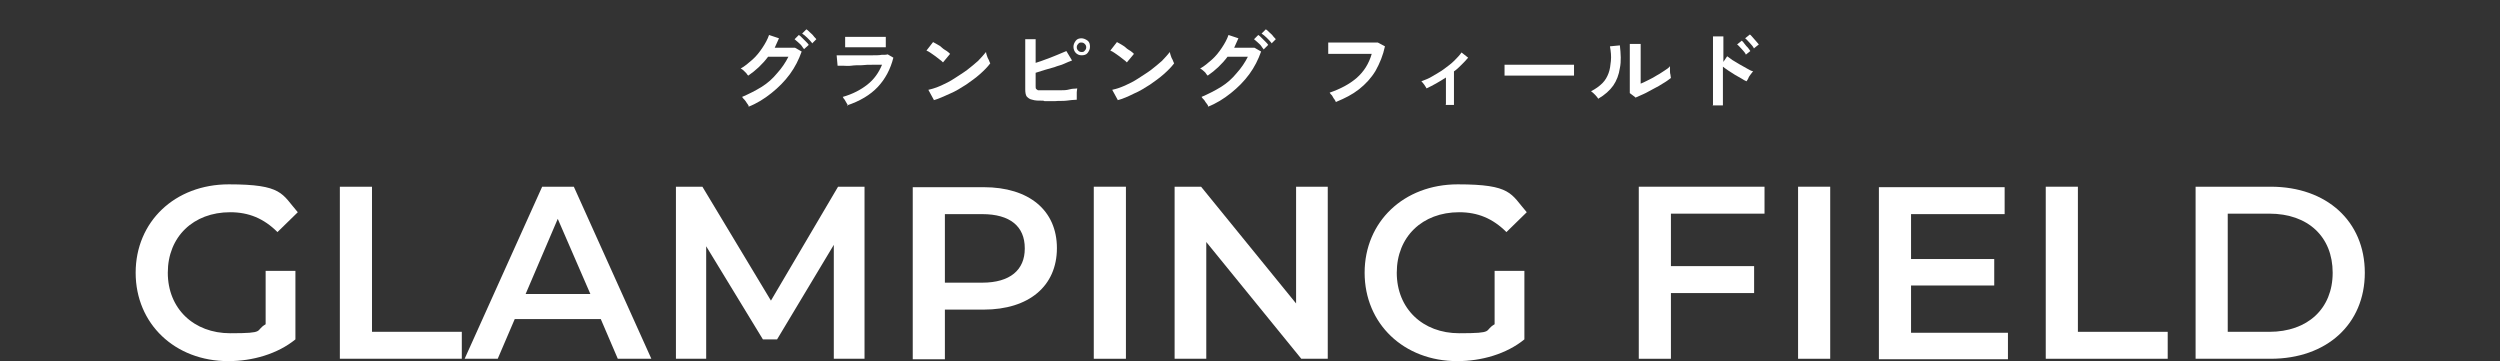 <?xml version="1.0" encoding="UTF-8"?>
<svg id="_レイヤー_2" data-name=" レイヤー 2" xmlns="http://www.w3.org/2000/svg" version="1.1" viewBox="0 0 528.9 76.4">
  <rect x="0" y="0" width="528.9" height="76.4" fill="#333333" stroke="none"/>
  <defs>
    <style>
      .cls-1 {
        fill: #fff;
        stroke-width: 0px;
      }
    </style>
  </defs>
  <g>
    <path class="cls-1" d="M158.4,22.5c0-.2-.2-.4-.4-.7s-.3-.5-.5-.7c-.2-.2-.4-.4-.5-.6,1.4-.6,2.8-1.3,4.1-2.1s2.4-1.8,3.3-2.9c1-1.1,1.8-2.3,2.4-3.5-.5,0-1,0-1.6,0s-1.1,0-1.6,0-.8,0-1.1,0c-1.2,1.6-2.6,2.9-4.2,4-.1-.1-.3-.3-.4-.5-.2-.2-.4-.4-.6-.6-.2-.2-.4-.3-.6-.4.9-.5,1.7-1.2,2.5-1.9s1.5-1.6,2.1-2.5c.6-.9,1.1-1.8,1.4-2.7l2.1.7c-.3.7-.6,1.3-.9,2,.4,0,.8,0,1.2,0,.4,0,.9,0,1.3,0s.8,0,1.1,0,.6,0,.7,0l1.4.8c-.6,1.7-1.4,3.3-2.5,4.8-1.1,1.5-2.4,2.8-3.9,4-1.5,1.2-3.1,2.2-4.9,2.9h0ZM170.2,10.5c-.2-.2-.4-.5-.6-.8-.2-.3-.5-.5-.8-.8-.2-.2-.5-.4-.7-.6l.9-.9c.2.1.4.3.7.6.3.3.5.5.8.8.3.3.5.5.6.7l-1,.9h0ZM171.8,9.1c-.3-.4-.6-.7-1-1.1-.4-.4-.8-.7-1.1-.9l.9-.9c.2.1.4.3.7.6.3.3.6.5.8.8s.5.5.6.7l-.9.9h0Z"/>
    <path class="cls-1" d="M179.4,22.4c0-.2-.2-.4-.3-.6s-.3-.5-.4-.7c-.2-.2-.3-.4-.4-.6,2.1-.6,3.8-1.5,5.2-2.6s2.4-2.5,3.1-4.2c-.6,0-1.3,0-2,0-.8,0-1.5,0-2.3.1-.8,0-1.5,0-2.2.1s-1.3,0-1.8,0c-.5,0-.9,0-1.1,0l-.2-2.2c.3,0,.8,0,1.3,0s1.2,0,1.9,0c.7,0,1.5,0,2.2,0,.8,0,1.5,0,2.2,0,.7,0,1.4,0,1.9-.1.6,0,1,0,1.3-.1l1.2.7c-.6,2.4-1.7,4.5-3.3,6.2s-3.8,3-6.5,3.9h0ZM178.8,10v-2.2c.5,0,1.1,0,1.8,0s1.6,0,2.5,0,1.8,0,2.5,0c.7,0,1.3,0,1.8,0v2.2c-.5,0-1,0-1.7,0s-1.5,0-2.5,0h-1.6c-.6,0-1.1,0-1.6,0-.5,0-.9,0-1.1,0h0Z"/>
    <path class="cls-1" d="M199.5,13.2c-.2-.2-.4-.4-.7-.6-.3-.2-.6-.5-.9-.7s-.7-.5-1-.7-.6-.4-.9-.5l1.4-1.8c.2.1.5.3.9.5s.7.4,1,.7.7.5,1,.7c.3.2.5.4.7.6l-1.5,1.8h0ZM197.6,21.2l-1.2-2.2c.9-.2,1.8-.5,2.7-.9s1.9-.9,2.8-1.5c.9-.6,1.9-1.2,2.7-1.8s1.6-1.3,2.3-1.9c.7-.7,1.2-1.3,1.7-1.9,0,.2.1.5.2.8s.2.6.4.9c.1.3.2.5.3.7-.6.8-1.3,1.5-2.2,2.3s-1.9,1.5-2.9,2.2c-1.1.7-2.2,1.4-3.4,1.9s-2.3,1.1-3.5,1.4h0Z"/>
    <path class="cls-1" d="M220.7,21.3c-1,0-1.7,0-2.3-.2-.6-.1-.9-.4-1.2-.7-.2-.3-.3-.8-.3-1.5v-10.6h2.2c0,.3,0,.7,0,1.2s0,1.1,0,1.8v2c.7-.2,1.5-.5,2.3-.8.8-.3,1.6-.6,2.3-.9s1.4-.6,1.9-.8l1.2,2c-.5.2-1.1.4-1.7.7s-1.3.4-2,.7c-.7.2-1.4.4-2.1.6-.7.2-1.3.4-1.9.6v2.8c0,.3,0,.5.1.6s.2.2.4.3c.2,0,.5,0,.9,0s1.1,0,1.8,0c.6,0,1.3,0,2,0,.7,0,1.3,0,2-.2s1.2-.1,1.6-.2c0,.2-.1.5-.1.8,0,.3,0,.6,0,.9,0,.3,0,.5,0,.7-.6,0-1.4.1-2.2.2s-1.6,0-2.4.1c-.8,0-1.6,0-2.2,0h0ZM228.8,11.7c-.5,0-.9-.2-1.2-.5s-.5-.8-.5-1.3.2-.9.5-1.3.8-.5,1.2-.5.9.2,1.3.5c.4.3.5.8.5,1.3s-.2.9-.5,1.3-.8.5-1.3.5ZM228.8,11c.3,0,.5,0,.7-.3.2-.2.3-.4.3-.7s-.1-.5-.3-.7c-.2-.2-.4-.3-.7-.3s-.5,0-.7.3c-.2.2-.3.4-.3.7s.1.5.3.7c.2.2.4.3.7.3Z"/>
    <path class="cls-1" d="M238.4,13.2c-.2-.2-.4-.4-.7-.6-.3-.2-.6-.5-.9-.7s-.7-.5-1-.7-.6-.4-.9-.5l1.4-1.8c.2.1.5.3.9.5.3.2.7.4,1,.7s.7.5,1,.7c.3.2.5.4.7.6l-1.5,1.8h0ZM236.5,21.2l-1.2-2.2c.9-.2,1.8-.5,2.7-.9s1.9-.9,2.8-1.5,1.9-1.2,2.7-1.8,1.6-1.3,2.3-1.9c.7-.7,1.2-1.3,1.7-1.9,0,.2.1.5.2.8s.2.6.4.9c.1.3.2.5.3.7-.6.8-1.3,1.5-2.2,2.3s-1.9,1.5-2.9,2.2c-1.1.7-2.2,1.4-3.4,1.9-1.2.6-2.3,1.1-3.5,1.4h0Z"/>
    <path class="cls-1" d="M255.6,22.5c0-.2-.2-.4-.4-.7-.2-.2-.3-.5-.5-.7-.2-.2-.4-.4-.5-.6,1.4-.6,2.8-1.3,4.1-2.1s2.4-1.8,3.3-2.9c1-1.1,1.8-2.3,2.4-3.5-.5,0-1,0-1.6,0s-1.1,0-1.6,0-.8,0-1.1,0c-1.2,1.6-2.6,2.9-4.2,4-.1-.1-.3-.3-.4-.5s-.4-.4-.6-.6-.4-.3-.6-.4c.9-.5,1.7-1.2,2.5-1.9s1.5-1.6,2.1-2.5c.6-.9,1.1-1.8,1.4-2.7l2.1.7c-.3.7-.6,1.3-.9,2,.4,0,.8,0,1.2,0,.4,0,.9,0,1.3,0,.4,0,.8,0,1.1,0s.6,0,.7,0l1.4.8c-.6,1.7-1.4,3.3-2.5,4.8-1.1,1.5-2.4,2.8-3.9,4-1.5,1.2-3.1,2.2-4.9,2.9h0ZM267.4,10.5c-.2-.2-.4-.5-.6-.8-.2-.3-.5-.5-.8-.8s-.5-.4-.7-.6l.9-.9c.2.1.4.3.7.6.3.3.5.5.8.8s.5.5.6.7l-.9.9h0ZM269,9.1c-.3-.4-.6-.7-1-1.1-.4-.4-.8-.7-1.1-.9l.9-.9c.2.1.4.3.7.6.3.3.6.5.8.8s.5.5.6.7l-.9.9h0Z"/>
    <path class="cls-1" d="M282.6,21.6c0-.2-.2-.4-.3-.6-.2-.2-.3-.5-.5-.8-.2-.2-.4-.4-.5-.6,2.3-.8,4.2-1.8,5.7-3.1s2.6-3,3.2-5.1c-.6,0-1.2,0-1.9,0-.7,0-1.5,0-2.2,0s-1.5,0-2.2,0-1.3,0-1.8,0-.9,0-1.1,0v-2.4c.2,0,.7,0,1.2,0,.6,0,1.2,0,1.9,0h2.1c.7,0,1.4,0,2.1,0,.7,0,1.3,0,1.9,0s1,0,1.3,0l1.5.8c-.4,1.9-1.1,3.6-2,5.2-.9,1.5-2.1,2.8-3.5,3.9-1.4,1.1-3,1.9-4.7,2.6h0Z"/>
    <path class="cls-1" d="M305.9,22.1v-5.7c-1.4.9-2.8,1.7-4.1,2.3-.1-.2-.3-.5-.5-.8s-.4-.5-.6-.7c.8-.3,1.6-.6,2.4-1.1s1.6-.9,2.4-1.5c.8-.6,1.5-1.1,2.1-1.7s1.2-1.2,1.6-1.8l1.4,1.1c-.4.5-.9,1-1.4,1.5-.5.5-1,1-1.6,1.4v7.1h-1.8Z"/>
    <path class="cls-1" d="M318.3,16c0-.2,0-.4,0-.7v-.9c0-.3,0-.5,0-.7.2,0,.6,0,1.2,0,.6,0,1.3,0,2.1,0,.8,0,1.7,0,2.6,0h2.8c.9,0,1.8,0,2.6,0,.8,0,1.5,0,2.1,0,.6,0,1,0,1.3,0,0,.2,0,.4,0,.7s0,.6,0,.9v.7c-.3,0-.7,0-1.3,0s-1.3,0-2,0c-.8,0-1.6,0-2.5,0h-2.6c-.9,0-1.7,0-2.5,0-.8,0-1.5,0-2.2,0-.6,0-1.1,0-1.5,0h0Z"/>
    <path class="cls-1" d="M338.2,21c-.2-.3-.4-.6-.7-.9-.3-.3-.6-.6-.9-.8,1-.5,1.8-1.1,2.4-1.7.6-.6,1-1.3,1.3-2.1.3-.8.4-1.6.5-2.6s0-2-.2-3.1l2.1-.2c.2,1.8.3,3.4,0,4.8-.2,1.4-.7,2.7-1.4,3.7s-1.8,2-3.2,2.8h0ZM346,20.6l-1.2-.9c0-.2,0-.6,0-1.2,0-.6,0-1.3,0-2.1v-2.5c0-1.1,0-2,0-2.8,0-.8,0-1.4,0-1.8h2.3c0,.2,0,.6,0,1,0,.5,0,1,0,1.6v5.8c.5-.2,1.1-.5,1.7-.8.6-.3,1.2-.6,1.8-1,.6-.3,1.1-.7,1.6-1s.9-.6,1.1-.9c0,.2,0,.5,0,.8s0,.7.1,1c0,.3.1.5.1.7-.4.3-.9.7-1.6,1.1-.6.4-1.3.8-2.1,1.2s-1.4.8-2.1,1.1-1.3.6-1.8.8h0Z"/>
    <path class="cls-1" d="M362.4,22.2V7.7h2.2v5.4l.8-1.2c.3.2.7.5,1.1.8.5.3,1,.6,1.5.9.5.3,1.1.6,1.6.9s.9.5,1.3.6c-.1.1-.3.3-.5.6s-.4.5-.5.8-.3.5-.4.7c-.3-.1-.6-.3-1.1-.6s-.9-.5-1.4-.8c-.5-.3-.9-.6-1.4-.9s-.8-.6-1.1-.8v8.2h-2.2ZM369.4,11.6c-.2-.4-.5-.8-.9-1.2-.4-.4-.7-.8-1-1l1-.8c.2.2.4.4.6.7.2.3.5.6.7.8.2.3.4.5.5.7l-1,.8h0ZM371.1,10.3c-.2-.4-.5-.8-.9-1.2-.4-.4-.7-.8-1-1l1-.8c.2.1.4.4.6.6s.5.6.7.8.4.5.6.7l-1,.8h0Z"/>
  </g>
  <path class="cls-1" d="M56.1,57.3h6.4v14.5c-3.8,3.1-9.1,4.6-14.2,4.6-11.3,0-19.6-7.9-19.6-18.7s8.3-18.7,19.7-18.7,11.2,2,14.6,5.9l-4.3,4.2c-2.9-2.9-6.1-4.2-10-4.2-7.8,0-13.2,5.2-13.2,12.8s5.5,12.8,13.2,12.8,5.1-.5,7.5-1.9v-11.3h0Z"/>
  <path class="cls-1" d="M71.9,39.5h6.8v30.7h19v5.7h-25.8s0-36.4,0-36.4Z"/>
  <path class="cls-1" d="M127.1,67.5h-18.2l-3.6,8.4h-7l16.4-36.4h6.7l16.4,36.4h-7.1s-3.6-8.4-3.6-8.4ZM124.9,62.2l-6.9-15.9-6.8,15.9h13.7,0Z"/>
  <path class="cls-1" d="M176.4,75.9v-24.1c0,0-12,20-12,20h-3l-12-19.7v23.8h-6.4v-36.4h5.6l14.5,24.1,14.2-24.1h5.6v36.4c0,0-6.3,0-6.3,0h0Z"/>
  <path class="cls-1" d="M223.6,52.5c0,8-5.9,13-15.5,13h-8.2v10.5h-6.8v-36.4h15c9.6,0,15.5,4.9,15.5,12.9ZM216.8,52.5c0-4.6-3.1-7.2-9-7.2h-7.9v14.5h7.9c5.9,0,9-2.7,9-7.2Z"/>
  <path class="cls-1" d="M231.4,39.5h6.8v36.4h-6.8v-36.4Z"/>
  <path class="cls-1" d="M280.9,39.5v36.4h-5.6l-20.1-24.7v24.7h-6.7v-36.4h5.6l20.1,24.7v-24.7h6.7Z"/>
  <path class="cls-1" d="M316.1,57.3h6.4v14.5c-3.8,3.1-9.1,4.6-14.2,4.6-11.3,0-19.6-7.9-19.6-18.7s8.3-18.7,19.7-18.7,11.2,2,14.6,5.9l-4.3,4.2c-2.9-2.9-6.1-4.2-10-4.2-7.8,0-13.2,5.2-13.2,12.8s5.5,12.8,13.2,12.8,5.1-.5,7.5-1.9v-11.3h0Z"/>
  <path class="cls-1" d="M353.5,45.2v11.1h17.6v5.7h-17.6v13.9h-6.8v-36.4h26.6v5.7h-19.8Z"/>
  <path class="cls-1" d="M380.4,39.5h6.8v36.4h-6.8v-36.4Z"/>
  <path class="cls-1" d="M424.8,70.3v5.7h-27.3v-36.4h26.6v5.7h-19.8v9.5h17.6v5.6h-17.6v10h20.5,0Z"/>
  <path class="cls-1" d="M432.8,39.5h6.8v30.7h19v5.7h-25.8v-36.4Z"/>
  <path class="cls-1" d="M464.5,39.5h15.9c11.8,0,19.9,7.3,19.9,18.2s-8.1,18.2-19.9,18.2h-15.9v-36.4ZM480.1,70.2c8.1,0,13.4-4.9,13.4-12.5s-5.2-12.5-13.4-12.5h-8.8v25h8.8Z"/>
</svg>